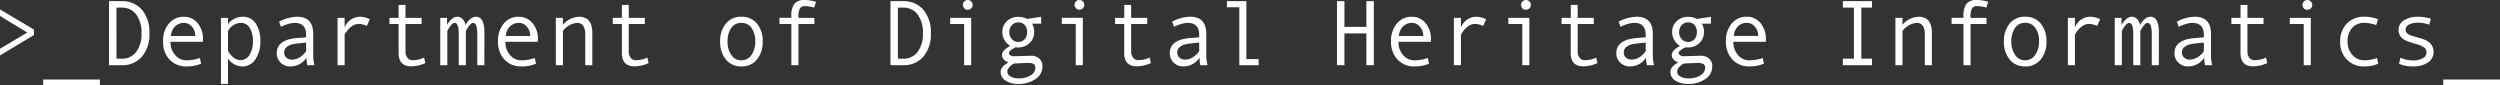 <svg xmlns="http://www.w3.org/2000/svg" width="322.488" height="11.028" viewBox="0 0 322.488 11.028"><rect x="0" y="0" width="322.488" height="11.028" fill="#333333" stroke="none"/><path d="M5.94-4.6,1.56-7.2v.84L5.076-4.212,1.56-2.124v.864L5.94-3.888Zm8.508,6.444H7.128v.768h7.32ZM15.624,0h1.668a3.309,3.309,0,0,0,2.556-1.08,4.352,4.352,0,0,0,.984-3.048,4.436,4.436,0,0,0-.972-3.036,3.338,3.338,0,0,0-2.6-1.1H15.624Zm.96-7.428h.684a2.244,2.244,0,0,1,1.86.876,3.879,3.879,0,0,1,.684,2.424,3.8,3.8,0,0,1-.684,2.412,2.228,2.228,0,0,1-1.86.876h-.684Zm11.16,4.116a3.142,3.142,0,0,0-.708-2.136,2.231,2.231,0,0,0-1.764-.8,2.417,2.417,0,0,0-1.92.864A3.385,3.385,0,0,0,22.6-3.072a3.257,3.257,0,0,0,.84,2.352A2.875,2.875,0,0,0,25.62.156,4.589,4.589,0,0,0,27.5-.2l-.156-.732a5.226,5.226,0,0,1-1.716.3,1.877,1.877,0,0,1-1.476-.684,2.482,2.482,0,0,1-.6-1.7h4.188Zm-4.128-.456a1.847,1.847,0,0,1,.516-1.224,1.6,1.6,0,0,1,1.176-.468,1.319,1.319,0,0,1,1,.48,1.718,1.718,0,0,1,.444,1.212Zm7.356-2.34H30.06v8.52h.912V-.876a2.15,2.15,0,0,0,.792.744A2.179,2.179,0,0,0,32.82.156a1.966,1.966,0,0,0,1.7-.936,4.1,4.1,0,0,0,.624-2.34,3.983,3.983,0,0,0-.6-2.268,1.9,1.9,0,0,0-1.656-.864A2.469,2.469,0,0,0,31.8-6a2.348,2.348,0,0,0-.828.684Zm0,1.7A1.925,1.925,0,0,1,32.616-5.46a1.3,1.3,0,0,1,1.164.66,3.232,3.232,0,0,1,.408,1.728,3.167,3.167,0,0,1-.432,1.716,1.336,1.336,0,0,1-1.176.7,1.441,1.441,0,0,1-.9-.348,2.494,2.494,0,0,1-.708-.864ZM42.12,0a5.684,5.684,0,0,1-.156-1.416V-4.044c0-1.476-.7-2.208-2.088-2.208a5.2,5.2,0,0,0-2.316.636l.24.66a5.556,5.556,0,0,1,.912-.36,3.46,3.46,0,0,1,.876-.144c.972,0,1.464.528,1.464,1.572V-3.6l-1.032.084a7.331,7.331,0,0,0-1.188.18,2.947,2.947,0,0,0-.852.384,1.574,1.574,0,0,0-.54.588,1.676,1.676,0,0,0-.18.792,1.612,1.612,0,0,0,.516,1.248,1.7,1.7,0,0,0,1.2.48A2.444,2.444,0,0,0,41.1-.984,3.658,3.658,0,0,0,41.208,0ZM41.052-1.812a2.669,2.669,0,0,1-.84.8,1.893,1.893,0,0,1-.972.288,1.064,1.064,0,0,1-.732-.252.829.829,0,0,1-.288-.66.866.866,0,0,1,.336-.72,1.824,1.824,0,0,1,.8-.36c.3-.06.864-.132,1.692-.2ZM49.26-5.94a3.106,3.106,0,0,0-1.344-.312,2.155,2.155,0,0,0-1.9,1.38V-6.108h-.912V0h.912V-3.948a2.413,2.413,0,0,1,.324-.48,2.521,2.521,0,0,1,.72-.672,1.465,1.465,0,0,1,.78-.228,2.566,2.566,0,0,1,1.044.264ZM56.268-.984a3.488,3.488,0,0,1-1.488.336.8.8,0,0,1-.66-.312,1.324,1.324,0,0,1-.252-.864V-5.316h2.076v-.792H53.868V-7.776H52.98v1.668H51.8v.792H52.98v3.732c0,1.152.54,1.728,1.632,1.728a4.422,4.422,0,0,0,1.812-.42Zm7.776-3.288c0-1.32-.372-1.98-1.1-1.98a1.149,1.149,0,0,0-.708.288,2.393,2.393,0,0,0-.612.78,1.557,1.557,0,0,0-.4-.78.948.948,0,0,0-.672-.288,1.094,1.094,0,0,0-.7.288,2.59,2.59,0,0,0-.624.78v-.924h-.876V0h.912V-4.4a2.784,2.784,0,0,1,.336-.564c.216-.324.42-.492.6-.492.36,0,.54.48.54,1.452V0h.912V-4.4a2.784,2.784,0,0,1,.336-.564c.216-.324.42-.492.6-.492.36,0,.54.48.54,1.452V0h.912Zm6.9.96a3.142,3.142,0,0,0-.708-2.136,2.231,2.231,0,0,0-1.764-.8,2.417,2.417,0,0,0-1.92.864A3.385,3.385,0,0,0,65.8-3.072a3.257,3.257,0,0,0,.84,2.352A2.875,2.875,0,0,0,68.82.156,4.589,4.589,0,0,0,70.7-.2l-.156-.732a5.226,5.226,0,0,1-1.716.3,1.877,1.877,0,0,1-1.476-.684,2.482,2.482,0,0,1-.6-1.7h4.188Zm-4.128-.456a1.847,1.847,0,0,1,.516-1.224,1.6,1.6,0,0,1,1.176-.468,1.319,1.319,0,0,1,1,.48,1.718,1.718,0,0,1,.444,1.212Zm11.148-.408c0-1.38-.576-2.076-1.716-2.076a2.858,2.858,0,0,0-2.076,1.044v-.9H73.26V0h.912V-4.416a2.6,2.6,0,0,1,1.8-1.044.945.945,0,0,1,.816.36,2.073,2.073,0,0,1,.264,1.188V0h.912Zm7.1,3.192a3.488,3.488,0,0,1-1.488.336.8.8,0,0,1-.66-.312,1.324,1.324,0,0,1-.252-.864V-5.316h2.076v-.792H82.668V-7.776H81.78v1.668H80.6v.792H81.78v3.732c0,1.152.54,1.728,1.632,1.728a4.422,4.422,0,0,0,1.812-.42ZM97.2-6.252a2.477,2.477,0,0,0-2,.876,3.485,3.485,0,0,0-.744,2.316A3.5,3.5,0,0,0,95.2-.732a2.469,2.469,0,0,0,2,.888,2.486,2.486,0,0,0,2-.888,3.5,3.5,0,0,0,.744-2.328A3.485,3.485,0,0,0,99.2-5.376,2.477,2.477,0,0,0,97.2-6.252Zm0,5.616a1.476,1.476,0,0,1-1.308-.7,2.921,2.921,0,0,1-.48-1.716,2.981,2.981,0,0,1,.468-1.74A1.529,1.529,0,0,1,97.2-5.46a1.529,1.529,0,0,1,1.32.672,2.919,2.919,0,0,1,.468,1.74,2.908,2.908,0,0,1-.48,1.7A1.515,1.515,0,0,1,97.2-.636Zm9.624-7.536a4.921,4.921,0,0,0-1.4-.24,1.724,1.724,0,0,0-1.38.468,2.556,2.556,0,0,0-.4,1.632v.2h-1.536v.792h1.536V0h.912V-5.316h2.052v-.792h-2.052v-.108a2.191,2.191,0,0,1,.192-1.128.757.757,0,0,1,.672-.276,3.984,3.984,0,0,1,1.164.192ZM116.424,0h1.668a3.309,3.309,0,0,0,2.556-1.08,4.352,4.352,0,0,0,.984-3.048,4.436,4.436,0,0,0-.972-3.036,3.338,3.338,0,0,0-2.6-1.1h-1.632Zm.96-7.428h.684a2.244,2.244,0,0,1,1.86.876,3.879,3.879,0,0,1,.684,2.424,3.8,3.8,0,0,1-.684,2.412,2.228,2.228,0,0,1-1.86.876h-.684Zm9.456,1.32h-2.712v.792h1.8V0h.912Zm-1.068-1.668a.62.62,0,0,0,.624.624.63.63,0,0,0,.636-.624.64.64,0,0,0-.636-.636A.63.63,0,0,0,125.772-7.776Zm6.78,5.472a3.375,3.375,0,0,0,.36.012,2.037,2.037,0,0,0,1.476-.576,1.911,1.911,0,0,0,.576-1.4,2.134,2.134,0,0,0-.264-1.092h1.164v-.888l-1.812.276a2.384,2.384,0,0,0-1.14-.264,2.039,2.039,0,0,0-1.464.552,1.848,1.848,0,0,0-.588,1.416,1.966,1.966,0,0,0,.264,1,2.139,2.139,0,0,0,.756.78c-.708.372-1.068.768-1.068,1.2,0,.372.276.7.828.948-.66.336-1,.744-1,1.236a1.292,1.292,0,0,0,.648,1.1,2.97,2.97,0,0,0,1.656.42,3.8,3.8,0,0,0,2.16-.612,1.9,1.9,0,0,0,.924-1.656,1.261,1.261,0,0,0-.408-1.008,1.608,1.608,0,0,0-1.14-.36l-2.052.06a.864.864,0,0,1-.528-.12.36.36,0,0,1-.2-.288C131.7-1.776,131.988-2.028,132.552-2.3Zm.36-.7a1.075,1.075,0,0,1-.816-.36,1.262,1.262,0,0,1-.336-.9,1.241,1.241,0,0,1,.336-.912,1.088,1.088,0,0,1,.816-.348,1.051,1.051,0,0,1,.828.336,1.324,1.324,0,0,1,.312.924,1.334,1.334,0,0,1-.312.912A1.1,1.1,0,0,1,132.912-3Zm.036,4.7a1.921,1.921,0,0,1-1.044-.252A.714.714,0,0,1,131.5.84.782.782,0,0,1,131.64.4a2.01,2.01,0,0,1,.42-.432.863.863,0,0,1,.4-.2c.18,0,.42-.012.732-.024.492-.024.828-.036,1.032-.036q.9,0,.9.612a1.185,1.185,0,0,1-.636,1A2.84,2.84,0,0,1,132.948,1.7Zm8.292-7.812h-2.712v.792h1.8V0h.912Zm-1.068-1.668a.62.62,0,0,0,.624.624.63.63,0,0,0,.636-.624.64.64,0,0,0-.636-.636A.63.63,0,0,0,140.172-7.776Zm9.7,6.792a3.488,3.488,0,0,1-1.488.336.8.8,0,0,1-.66-.312,1.324,1.324,0,0,1-.252-.864V-5.316h2.076v-.792h-2.076V-7.776h-.888v1.668H145.4v.792h1.176v3.732c0,1.152.54,1.728,1.632,1.728a4.422,4.422,0,0,0,1.812-.42ZM157.32,0a5.684,5.684,0,0,1-.156-1.416V-4.044c0-1.476-.7-2.208-2.088-2.208a5.2,5.2,0,0,0-2.316.636l.24.66a5.556,5.556,0,0,1,.912-.36,3.46,3.46,0,0,1,.876-.144c.972,0,1.464.528,1.464,1.572V-3.6l-1.032.084a7.331,7.331,0,0,0-1.188.18,2.947,2.947,0,0,0-.852.384,1.574,1.574,0,0,0-.54.588,1.676,1.676,0,0,0-.18.792,1.612,1.612,0,0,0,.516,1.248,1.7,1.7,0,0,0,1.2.48A2.444,2.444,0,0,0,156.3-.984a3.659,3.659,0,0,0,.108.984Zm-1.068-1.812a2.669,2.669,0,0,1-.84.8,1.893,1.893,0,0,1-.972.288,1.064,1.064,0,0,1-.732-.252.829.829,0,0,1-.288-.66.866.866,0,0,1,.336-.72,1.824,1.824,0,0,1,.8-.36c.3-.06.864-.132,1.692-.2Zm7.668,1.02h-1.584V-8.268h-2.508v.792h1.6V0h2.5Zm14.856-7.476h-.96v3.324h-2.832V-8.268h-.96V0h.96V-4.1h2.832V0h.96Zm7.368,4.956a3.142,3.142,0,0,0-.708-2.136,2.231,2.231,0,0,0-1.764-.8,2.417,2.417,0,0,0-1.92.864A3.385,3.385,0,0,0,181-3.072a3.257,3.257,0,0,0,.84,2.352,2.875,2.875,0,0,0,2.184.876A4.589,4.589,0,0,0,185.9-.2l-.156-.732a5.226,5.226,0,0,1-1.716.3,1.877,1.877,0,0,1-1.476-.684,2.482,2.482,0,0,1-.6-1.7h4.188Zm-4.128-.456a1.847,1.847,0,0,1,.516-1.224,1.6,1.6,0,0,1,1.176-.468,1.319,1.319,0,0,1,1,.48,1.718,1.718,0,0,1,.444,1.212ZM193.26-5.94a3.106,3.106,0,0,0-1.344-.312,2.155,2.155,0,0,0-1.9,1.38V-6.108h-.912V0h.912V-3.948a2.412,2.412,0,0,1,.324-.48,2.522,2.522,0,0,1,.72-.672,1.465,1.465,0,0,1,.78-.228,2.566,2.566,0,0,1,1.044.264Zm5.58-.168h-2.712v.792h1.8V0h.912Zm-1.068-1.668a.62.62,0,0,0,.624.624.63.63,0,0,0,.636-.624.64.64,0,0,0-.636-.636A.63.63,0,0,0,197.772-7.776Zm9.7,6.792a3.488,3.488,0,0,1-1.488.336.8.8,0,0,1-.66-.312,1.324,1.324,0,0,1-.252-.864V-5.316h2.076v-.792h-2.076V-7.776h-.888v1.668H203v.792h1.176v3.732c0,1.152.54,1.728,1.632,1.728a4.422,4.422,0,0,0,1.812-.42ZM214.92,0a5.684,5.684,0,0,1-.156-1.416V-4.044c0-1.476-.7-2.208-2.088-2.208a5.2,5.2,0,0,0-2.316.636l.24.66a5.556,5.556,0,0,1,.912-.36,3.46,3.46,0,0,1,.876-.144c.972,0,1.464.528,1.464,1.572V-3.6l-1.032.084a7.331,7.331,0,0,0-1.188.18,2.947,2.947,0,0,0-.852.384,1.574,1.574,0,0,0-.54.588,1.676,1.676,0,0,0-.18.792,1.612,1.612,0,0,0,.516,1.248,1.7,1.7,0,0,0,1.2.48A2.444,2.444,0,0,0,213.9-.984a3.659,3.659,0,0,0,.108.984Zm-1.068-1.812a2.669,2.669,0,0,1-.84.8,1.893,1.893,0,0,1-.972.288,1.064,1.064,0,0,1-.732-.252.829.829,0,0,1-.288-.66.866.866,0,0,1,.336-.72,1.824,1.824,0,0,1,.8-.36c.3-.06.864-.132,1.692-.2Zm5.1-.492a3.375,3.375,0,0,0,.36.012,2.037,2.037,0,0,0,1.476-.576,1.911,1.911,0,0,0,.576-1.4,2.134,2.134,0,0,0-.264-1.092h1.164v-.888l-1.812.276a2.384,2.384,0,0,0-1.14-.264,2.039,2.039,0,0,0-1.464.552,1.848,1.848,0,0,0-.588,1.416,1.966,1.966,0,0,0,.264,1,2.139,2.139,0,0,0,.756.78c-.708.372-1.068.768-1.068,1.2,0,.372.276.7.828.948-.66.336-1,.744-1,1.236a1.292,1.292,0,0,0,.648,1.1,2.97,2.97,0,0,0,1.656.42,3.8,3.8,0,0,0,2.16-.612,1.9,1.9,0,0,0,.924-1.656,1.261,1.261,0,0,0-.408-1.008,1.608,1.608,0,0,0-1.14-.36l-2.052.06a.864.864,0,0,1-.528-.12.36.36,0,0,1-.2-.288C218.1-1.776,218.388-2.028,218.952-2.3Zm.36-.7a1.075,1.075,0,0,1-.816-.36,1.262,1.262,0,0,1-.336-.9,1.241,1.241,0,0,1,.336-.912,1.088,1.088,0,0,1,.816-.348,1.051,1.051,0,0,1,.828.336,1.324,1.324,0,0,1,.312.924,1.334,1.334,0,0,1-.312.912A1.1,1.1,0,0,1,219.312-3Zm.036,4.7a1.921,1.921,0,0,1-1.044-.252A.714.714,0,0,1,217.9.84.782.782,0,0,1,218.04.4a2.01,2.01,0,0,1,.42-.432.863.863,0,0,1,.4-.2c.18,0,.42-.012.732-.024.492-.024.828-.036,1.032-.036q.9,0,.9.612a1.185,1.185,0,0,1-.636,1A2.84,2.84,0,0,1,219.348,1.7Zm10-5.016a3.142,3.142,0,0,0-.708-2.136,2.231,2.231,0,0,0-1.764-.8,2.417,2.417,0,0,0-1.92.864,3.385,3.385,0,0,0-.756,2.316,3.257,3.257,0,0,0,.84,2.352,2.875,2.875,0,0,0,2.184.876A4.589,4.589,0,0,0,229.1-.2l-.156-.732a5.226,5.226,0,0,1-1.716.3,1.877,1.877,0,0,1-1.476-.684,2.482,2.482,0,0,1-.6-1.7h4.188Zm-4.128-.456a1.847,1.847,0,0,1,.516-1.224,1.6,1.6,0,0,1,1.176-.468,1.319,1.319,0,0,1,1,.48,1.718,1.718,0,0,1,.444,1.212ZM243.036-.84h-1.368V-7.428h1.368v-.84H239.28v.84h1.428V-.84H239.28V0h3.756Zm7.728-3.336c0-1.38-.576-2.076-1.716-2.076a2.858,2.858,0,0,0-2.076,1.044v-.9h-.912V0h.912V-4.416a2.6,2.6,0,0,1,1.8-1.044.945.945,0,0,1,.816.36,2.073,2.073,0,0,1,.264,1.188V0h.912Zm7.26-4a4.921,4.921,0,0,0-1.4-.24,1.723,1.723,0,0,0-1.38.468,2.556,2.556,0,0,0-.4,1.632v.2h-1.536v.792h1.536V0h.912V-5.316h2.052v-.792h-2.052v-.108a2.191,2.191,0,0,1,.192-1.128.757.757,0,0,1,.672-.276,3.984,3.984,0,0,1,1.164.192Zm4.776,1.92a2.477,2.477,0,0,0-2,.876,3.485,3.485,0,0,0-.744,2.316A3.5,3.5,0,0,0,260.8-.732a2.469,2.469,0,0,0,2,.888,2.486,2.486,0,0,0,2-.888,3.5,3.5,0,0,0,.744-2.328,3.485,3.485,0,0,0-.744-2.316A2.477,2.477,0,0,0,262.8-6.252Zm0,5.616a1.476,1.476,0,0,1-1.308-.7,2.921,2.921,0,0,1-.48-1.716,2.981,2.981,0,0,1,.468-1.74,1.529,1.529,0,0,1,1.32-.672,1.529,1.529,0,0,1,1.32.672,2.92,2.92,0,0,1,.468,1.74,2.908,2.908,0,0,1-.48,1.7A1.515,1.515,0,0,1,262.8-.636Zm9.66-5.3a3.106,3.106,0,0,0-1.344-.312,2.155,2.155,0,0,0-1.9,1.38V-6.108h-.912V0h.912V-3.948a2.413,2.413,0,0,1,.324-.48,2.521,2.521,0,0,1,.72-.672,1.465,1.465,0,0,1,.78-.228,2.566,2.566,0,0,1,1.044.264Zm7.584,1.668c0-1.32-.372-1.98-1.1-1.98a1.149,1.149,0,0,0-.708.288,2.393,2.393,0,0,0-.612.78,1.556,1.556,0,0,0-.4-.78.948.948,0,0,0-.672-.288,1.094,1.094,0,0,0-.7.288,2.59,2.59,0,0,0-.624.78v-.924h-.876V0h.912V-4.4a2.784,2.784,0,0,1,.336-.564c.216-.324.42-.492.6-.492.36,0,.54.48.54,1.452V0h.912V-4.4a2.784,2.784,0,0,1,.336-.564c.216-.324.42-.492.6-.492.36,0,.54.48.54,1.452V0h.912ZM286.92,0a5.684,5.684,0,0,1-.156-1.416V-4.044c0-1.476-.7-2.208-2.088-2.208a5.2,5.2,0,0,0-2.316.636l.24.66a5.557,5.557,0,0,1,.912-.36,3.46,3.46,0,0,1,.876-.144c.972,0,1.464.528,1.464,1.572V-3.6l-1.032.084a7.331,7.331,0,0,0-1.188.18,2.947,2.947,0,0,0-.852.384,1.574,1.574,0,0,0-.54.588,1.676,1.676,0,0,0-.18.792,1.612,1.612,0,0,0,.516,1.248,1.7,1.7,0,0,0,1.2.48A2.444,2.444,0,0,0,285.9-.984a3.657,3.657,0,0,0,.108.984Zm-1.068-1.812a2.668,2.668,0,0,1-.84.8,1.893,1.893,0,0,1-.972.288,1.064,1.064,0,0,1-.732-.252.829.829,0,0,1-.288-.66.866.866,0,0,1,.336-.72,1.824,1.824,0,0,1,.8-.36c.3-.06.864-.132,1.692-.2Zm8.016.828a3.488,3.488,0,0,1-1.488.336.8.8,0,0,1-.66-.312,1.324,1.324,0,0,1-.252-.864V-5.316h2.076v-.792h-2.076V-7.776h-.888v1.668H289.4v.792h1.176v3.732c0,1.152.54,1.728,1.632,1.728a4.422,4.422,0,0,0,1.812-.42Zm5.772-5.124h-2.712v.792h1.8V0h.912Zm-1.068-1.668a.62.62,0,0,0,.624.624.63.63,0,0,0,.636-.624.64.64,0,0,0-.636-.636A.63.63,0,0,0,298.572-7.776Zm9.612,6.84a4.517,4.517,0,0,1-1.6.3,2,2,0,0,1-1.584-.7,2.506,2.506,0,0,1-.612-1.716,2.508,2.508,0,0,1,.588-1.764,2.054,2.054,0,0,1,1.6-.648,4.633,4.633,0,0,1,1.5.288l.24-.756a4.78,4.78,0,0,0-1.752-.324,3.029,3.029,0,0,0-2.268.876,3.171,3.171,0,0,0-.864,2.328A3.171,3.171,0,0,0,304.3-.72a3.029,3.029,0,0,0,2.292.876A4.2,4.2,0,0,0,308.34-.2ZM315.132-6a6.166,6.166,0,0,0-1.644-.252,3.283,3.283,0,0,0-1.824.456,1.439,1.439,0,0,0-.7,1.26,1.435,1.435,0,0,0,.156.648,1.349,1.349,0,0,0,.432.5,2.063,2.063,0,0,0,.624.324c.216.072.564.18,1.032.324a3.089,3.089,0,0,1,1.128.516.816.816,0,0,1,.228.576.823.823,0,0,1-.48.744,2.385,2.385,0,0,1-1.236.288,3.825,3.825,0,0,1-1.644-.36l-.18.792a4.408,4.408,0,0,0,1.86.336,3.208,3.208,0,0,0,1.86-.5,1.575,1.575,0,0,0,.732-1.38,1.5,1.5,0,0,0-.192-.78,1.615,1.615,0,0,0-.564-.576,3.8,3.8,0,0,0-.984-.408l-.876-.252a1.859,1.859,0,0,1-.792-.372.62.62,0,0,1-.2-.456.762.762,0,0,1,.432-.672,2.489,2.489,0,0,1,1.176-.24,4.682,4.682,0,0,1,1.452.252Zm8.916,7.848h-7.32v.768h7.32Z" transform="translate(-1.56 8.412)" fill="#fff"/></svg>